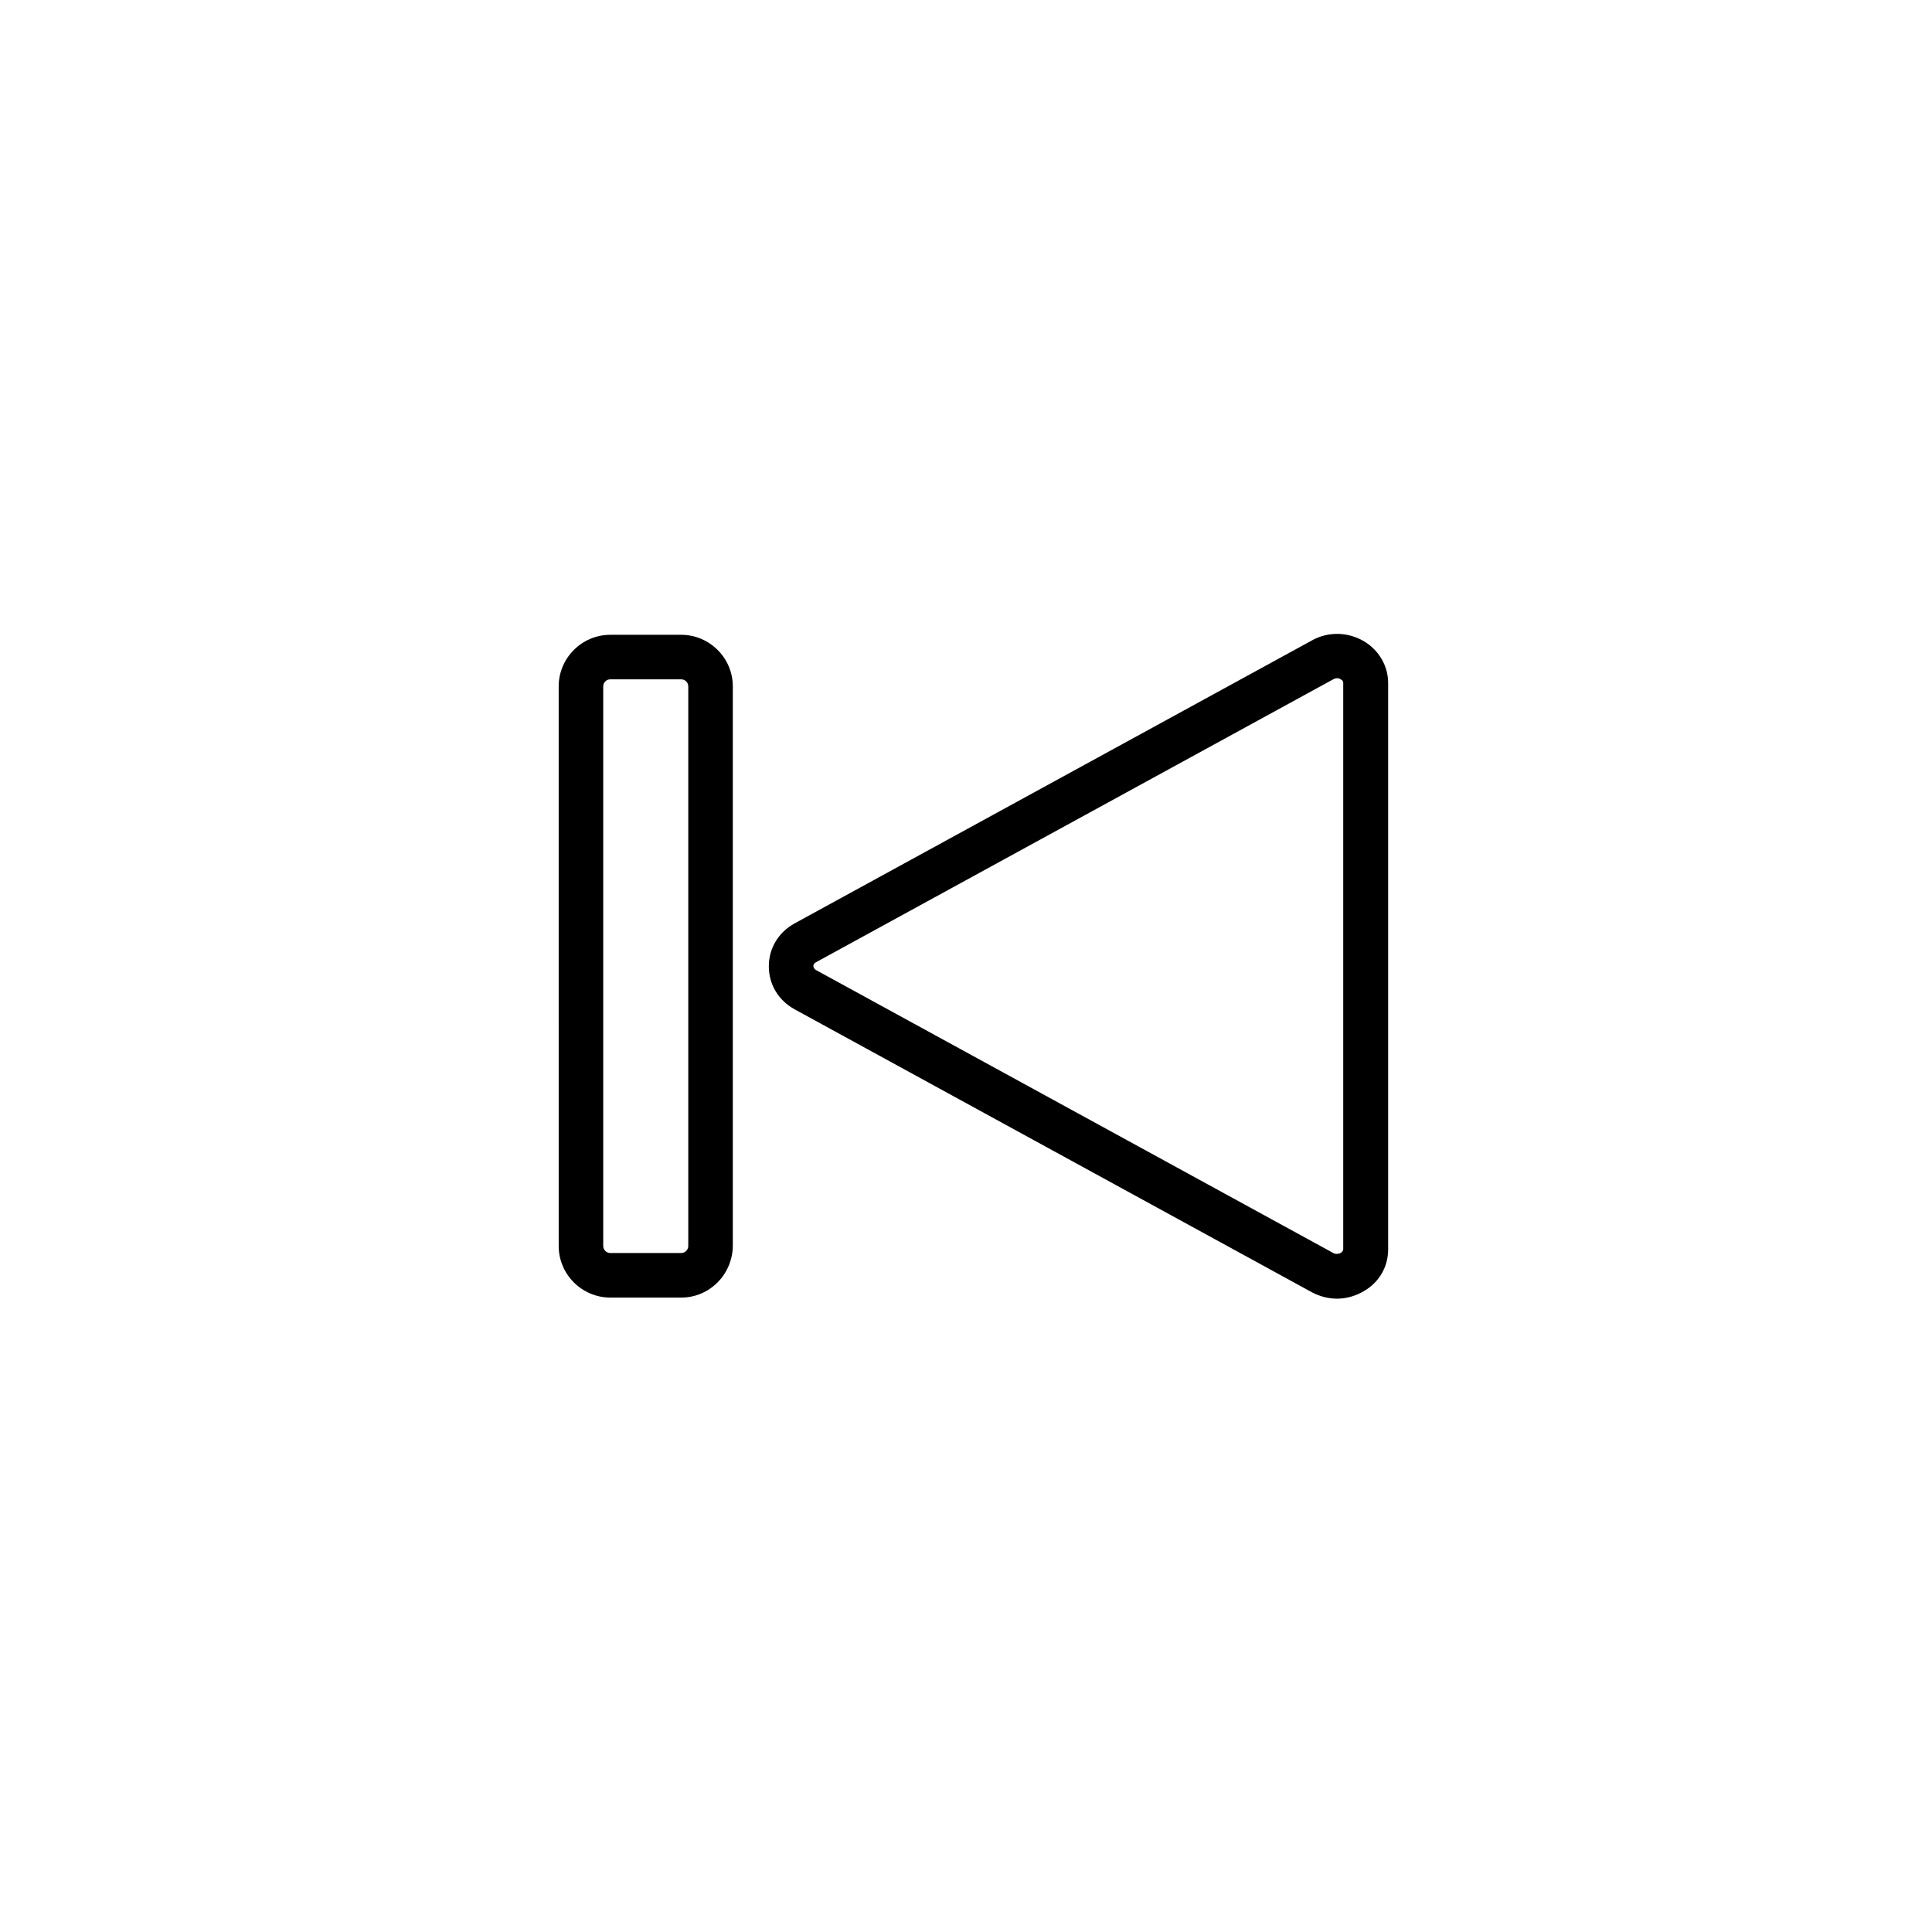 <?xml version="1.0" encoding="UTF-8"?>
<!-- Uploaded to: ICON Repo, www.iconrepo.com, Generator: ICON Repo Mixer Tools -->
<svg fill="#000000" width="800px" height="800px" version="1.1" viewBox="144 144 512 512" xmlns="http://www.w3.org/2000/svg">
 <g>
  <path d="m498.3 488.16c-2.262 0-4.527-0.59-6.594-1.672l-137.07-74.98c-4.328-2.363-6.887-6.594-6.887-11.414 0-4.82 2.559-9.055 6.887-11.414l137.07-74.98c4.231-2.363 9.445-2.262 13.676 0.195 4.035 2.363 6.496 6.594 6.496 11.121v150.06c0 4.625-2.363 8.758-6.496 11.121-2.164 1.277-4.621 1.965-7.082 1.965zm0-164.43c-0.297 0-0.59 0.098-0.984 0.297l-137.07 74.98c-0.492 0.297-0.688 0.59-0.688 0.984s0.195 0.789 0.688 1.082l137.07 74.98c0.887 0.492 1.77 0.098 1.969 0 0.395-0.297 0.688-0.59 0.688-0.984v-150.06c0-0.395-0.195-0.789-0.688-0.984-0.098-0.098-0.492-0.293-0.984-0.293z"/>
  <path d="m324.53 487.87h-18.793c-7.477 0-13.676-6.102-13.676-13.676l-0.004-148.29c0-7.477 6.102-13.676 13.676-13.676h18.793c7.477 0 13.676 6.102 13.676 13.676v148.29c-0.094 7.578-6.195 13.68-13.672 13.68zm-18.797-163.84c-0.984 0-1.871 0.789-1.871 1.871v148.29c0 0.984 0.789 1.871 1.871 1.871h18.793c0.984 0 1.871-0.789 1.871-1.871v-148.29c0-0.984-0.789-1.871-1.871-1.871z"/>
 </g>
</svg>